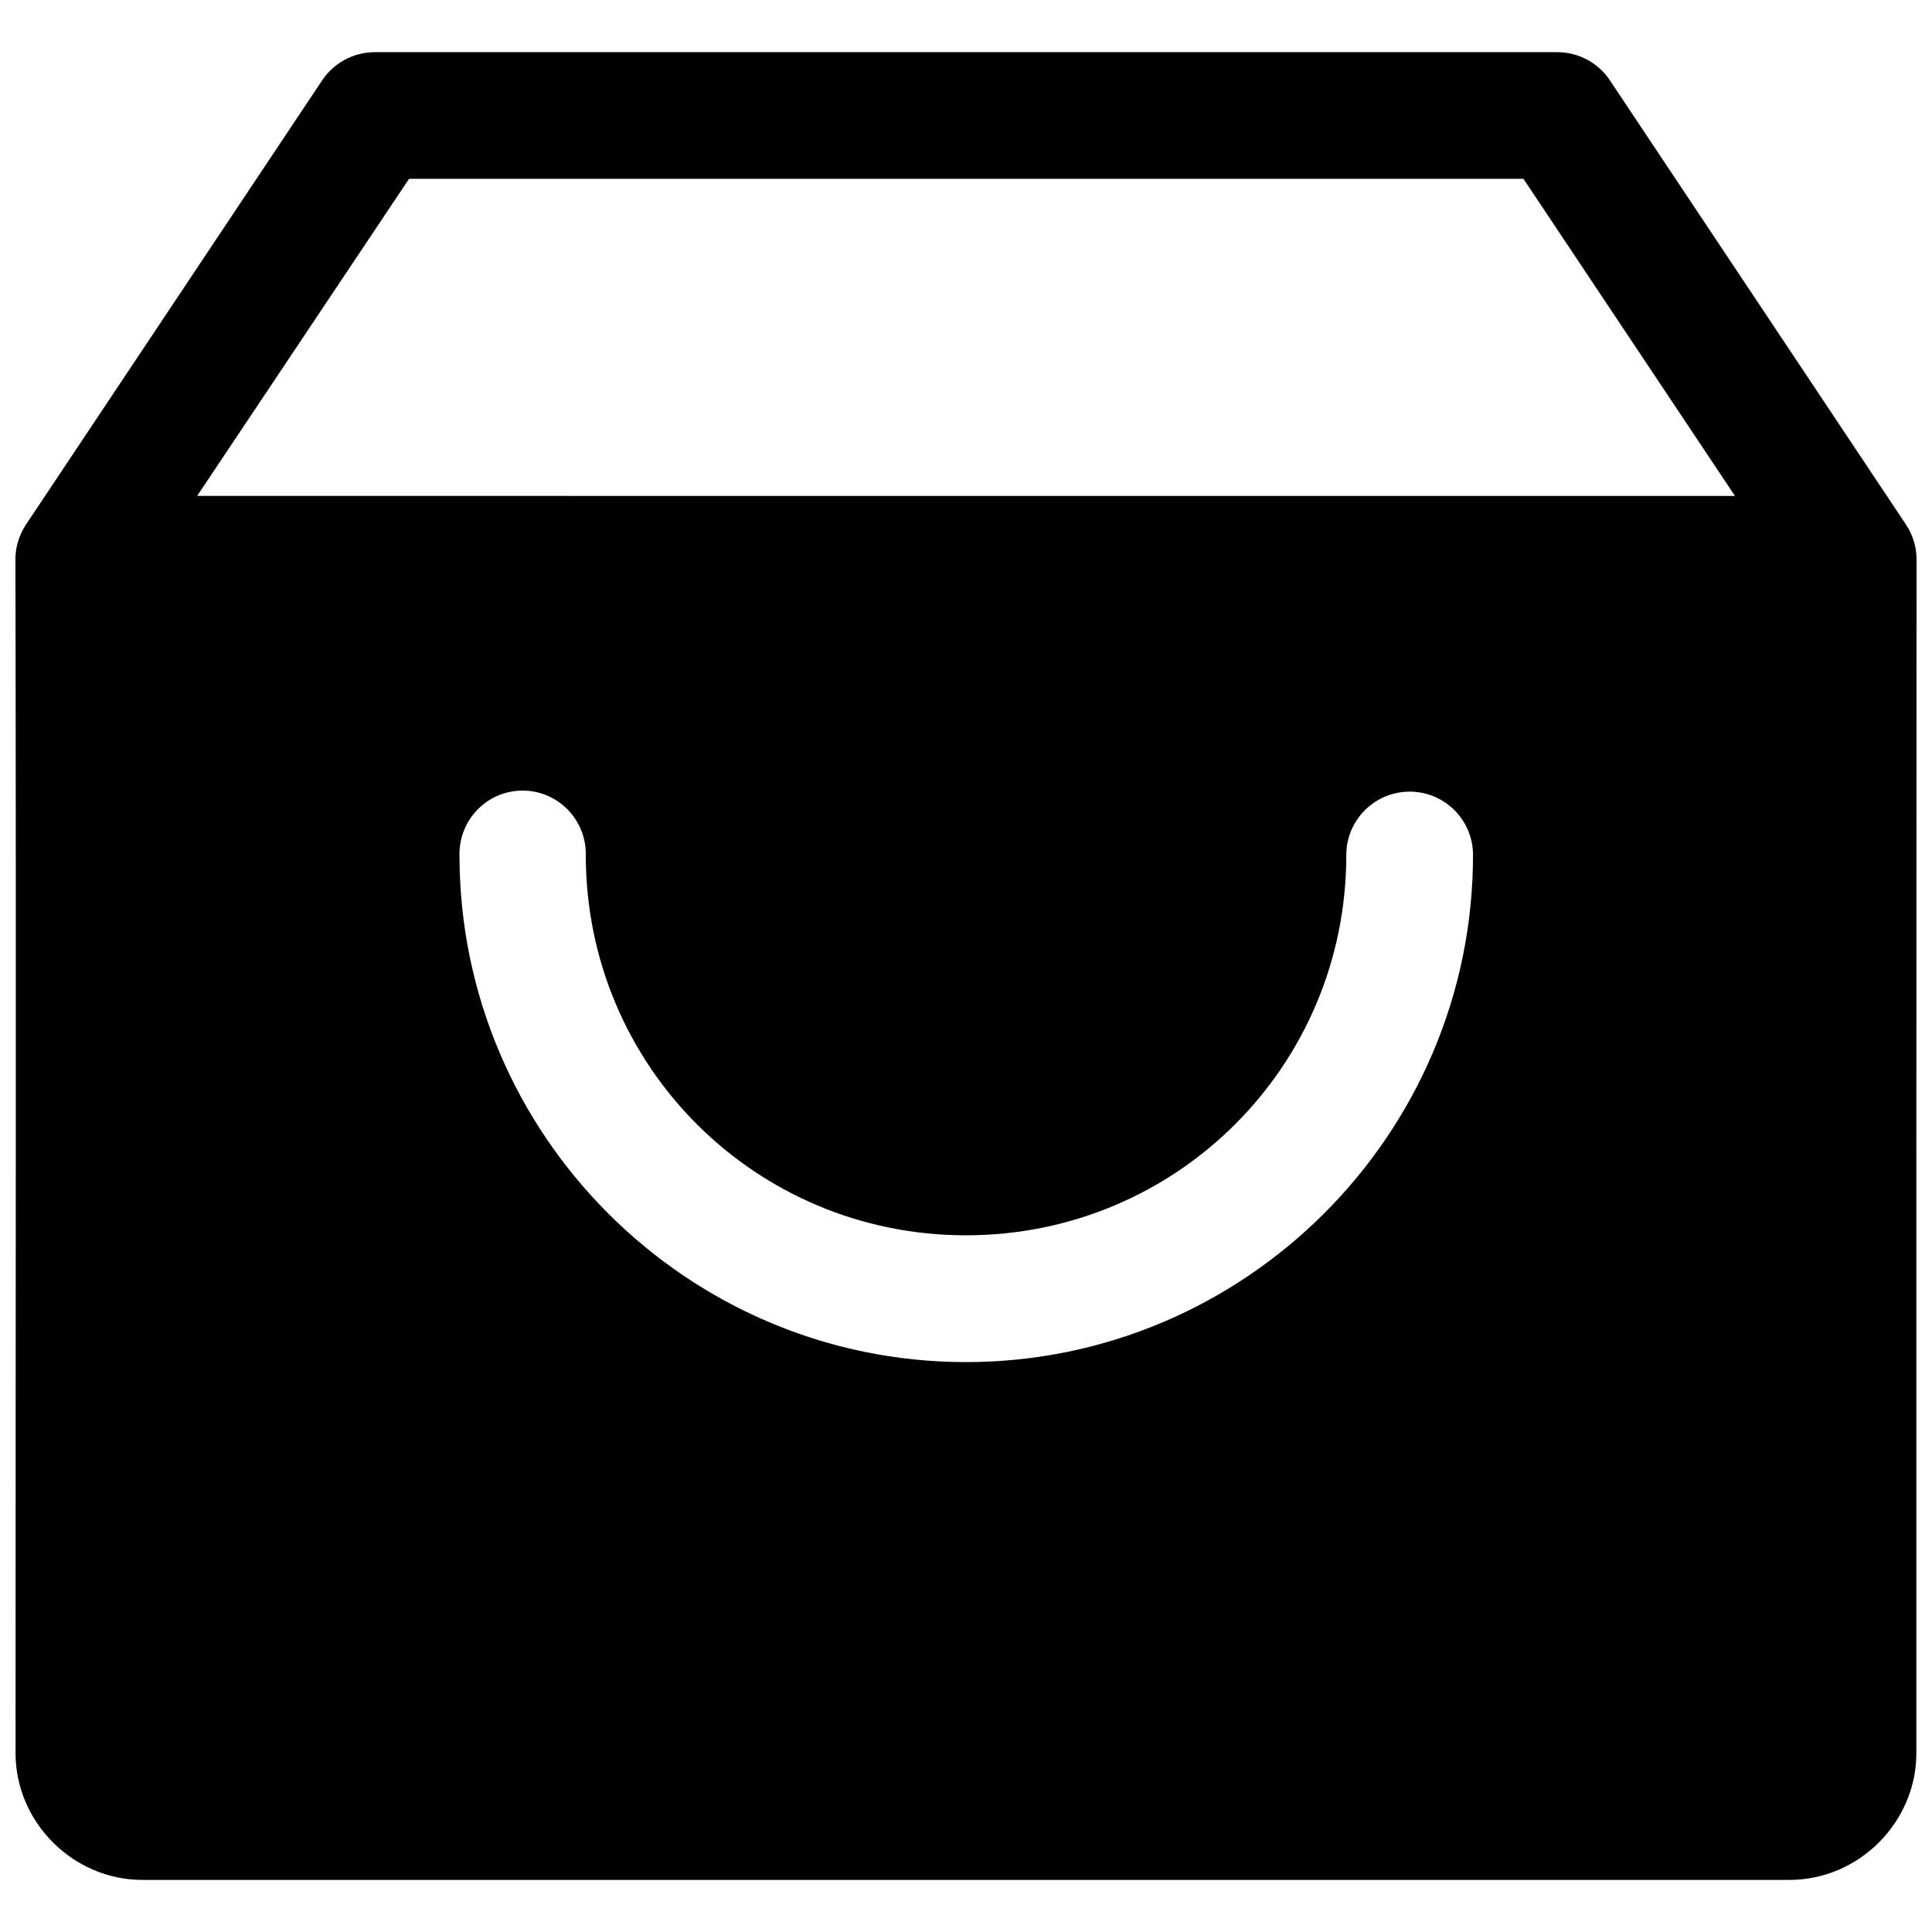 <?xml version="1.0" encoding="UTF-8"?>
<!-- Uploaded to: SVG Repo, www.svgrepo.com, Generator: SVG Repo Mixer Tools -->
<svg width="800px" height="800px" version="1.1" viewBox="144 144 512 512" xmlns="http://www.w3.org/2000/svg">
 <defs>
  <clipPath id="a">
   <path d="m148.09 157h503.81v486h-503.81z"/>
  </clipPath>
 </defs>
 <g clip-path="url(#a)">
  <path d="m651.9 292.8c0.109-3.32-0.77-6.785-2.898-9.934l-78.312-117.5c-3.07-4.676-8.297-7.496-13.902-7.543h-313.45c-5.637 0-10.91 2.832-14.012 7.543l-78.34 117.5c-2.109 3.148-3.008 6.598-2.898 9.934 0.219 105.22 0.031 210.55 0.031 315.81 0 18.309 15.258 33.582 33.582 33.582h436.57c18.324 0 33.582-15.273 33.582-33.582-0.016-105.17 0-210.83 0.047-315.81zm-251.9 212.17c-73.98 0-134.23-60.348-134.23-134.36v-0.016c-0.156-9.289 7.211-16.926 16.484-17.082h0.52c9.273 0.172 16.625 7.84 16.469 17.098 0 55.875 44.934 100.76 100.76 100.76s100.78-44.887 100.78-100.76v-0.016c0-9.289 7.527-16.801 16.816-16.801 9.258 0 16.781 7.527 16.766 16.816 0 74.027-60.379 134.36-134.36 134.36zm-203.75-229.55 56.145-84.023h295.34l56.047 84.027z"/>
 </g>
</svg>
